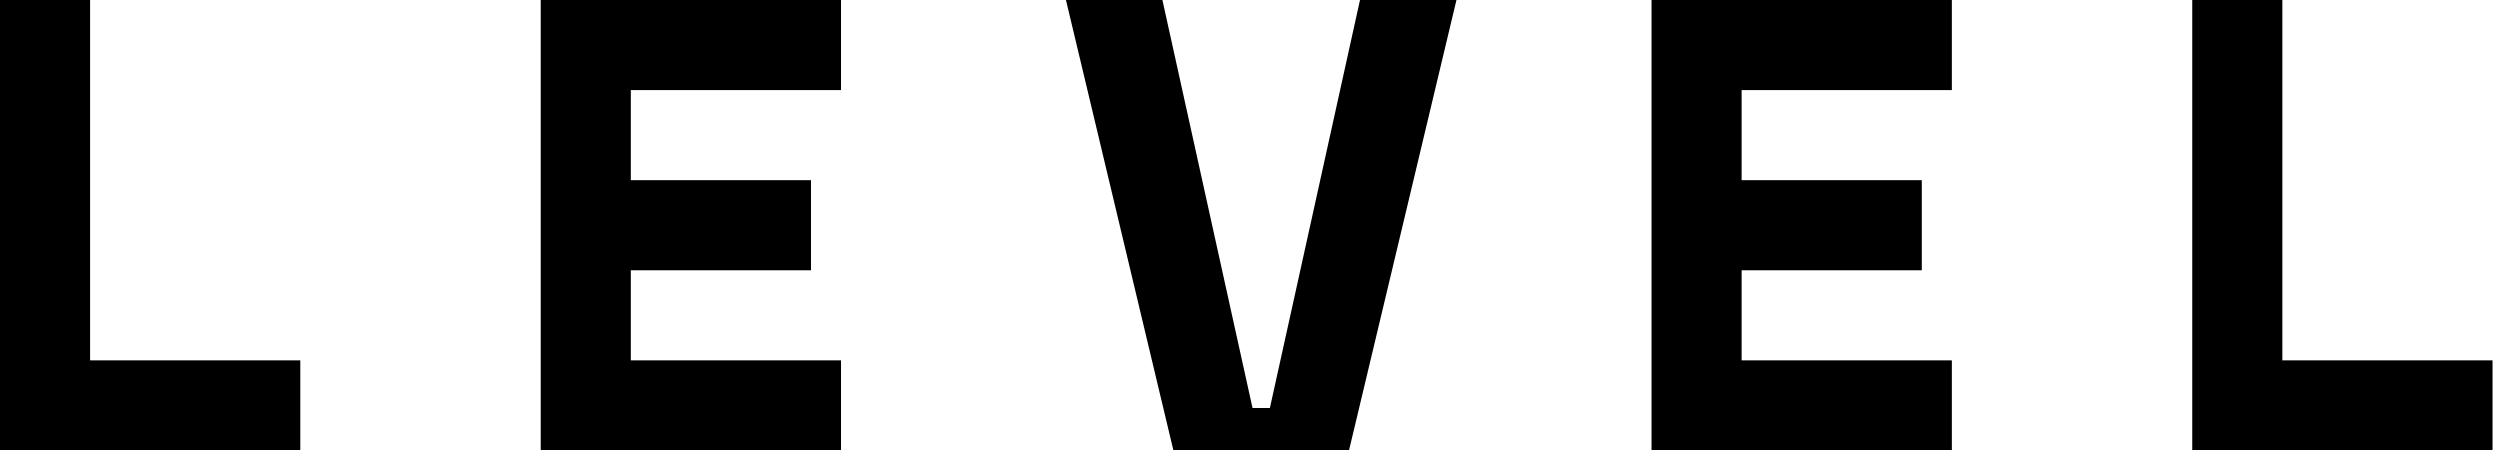 <?xml version="1.0" encoding="UTF-8"?> <svg xmlns="http://www.w3.org/2000/svg" width="111" height="20" viewBox="0 0 111 20" fill="none"><path fill-rule="evenodd" clip-rule="evenodd" d="M101.336 0H97.336V20H110.669V16H101.336V0Z" fill="black"></path><path fill-rule="evenodd" clip-rule="evenodd" d="M77.328 12H85.328V8H77.328V4H86.662V0H73.328V20H86.662V16H77.328V12Z" fill="black"></path><path fill-rule="evenodd" clip-rule="evenodd" d="M59.895 20L64.667 0H60.384L56.383 18.115H55.612L51.611 0H47.328L52.1 20H59.895Z" fill="black"></path><path fill-rule="evenodd" clip-rule="evenodd" d="M28.008 12H36.008V8H28.008V4H37.341V0H24.008V20H37.341V16H28.008V12Z" fill="black"></path><path fill-rule="evenodd" clip-rule="evenodd" d="M4 0H0V20H13.333V16H4V0Z" fill="black"></path></svg> 